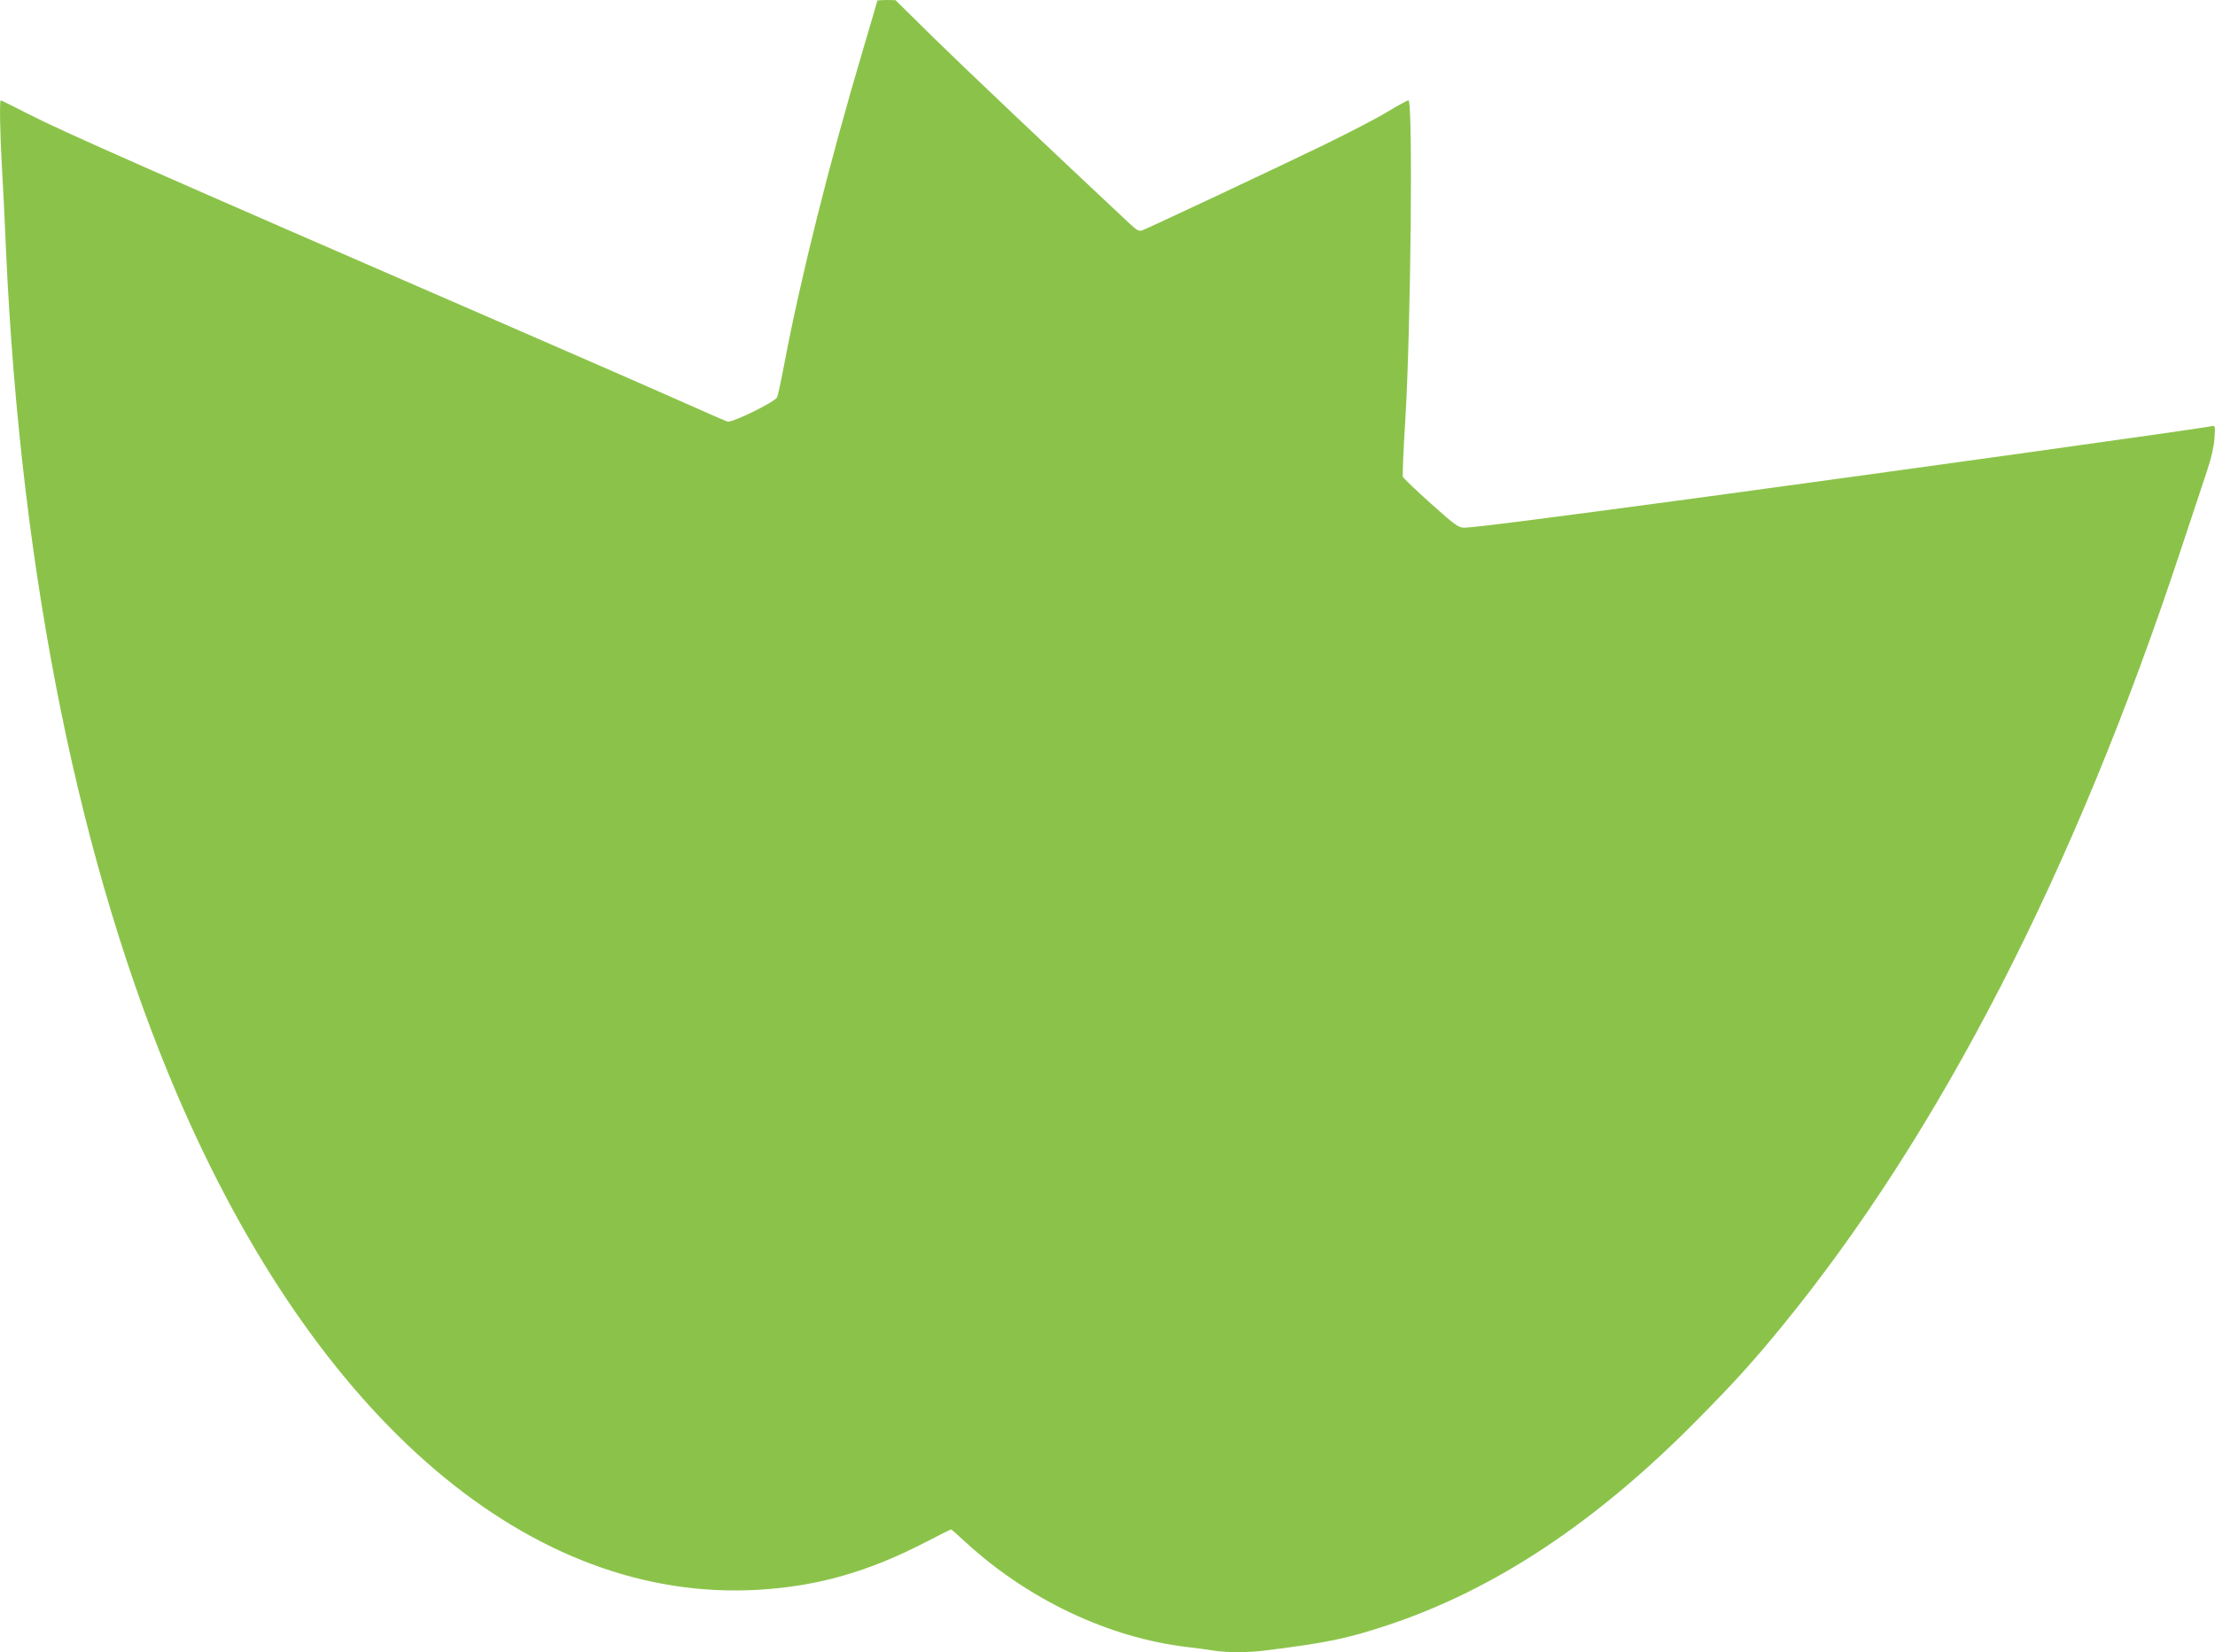<?xml version="1.0" standalone="no"?>
<!DOCTYPE svg PUBLIC "-//W3C//DTD SVG 20010904//EN"
 "http://www.w3.org/TR/2001/REC-SVG-20010904/DTD/svg10.dtd">
<svg version="1.0" xmlns="http://www.w3.org/2000/svg"
 width="1280pt" height="955pt" viewBox="0 0 1280 955"
 preserveAspectRatio="xMidYMid meet">
<g transform="translate(0,955) scale(0.1,-0.1)"
fill="#8bc34a" stroke="none">
<path d="M5070 9546 c0 -2 -38 -131 -84 -287 -195 -657 -361 -1320 -457 -1829
-16 -85 -33 -164 -38 -176 -12 -27 -257 -147 -286 -141 -11 3 -117 49 -235
102 -118 53 -573 252 -1010 442 -2140 930 -2588 1128 -2798 1235 -84 43 -155
78 -158 78 -7 0 -4 -189 6 -365 6 -93 17 -321 25 -507 85 -1878 427 -3564 989
-4875 809 -1888 2046 -2941 3361 -2862 339 20 633 104 964 275 79 41 145 74
147 74 2 0 41 -34 86 -76 362 -331 824 -550 1278 -604 52 -6 122 -15 156 -21
80 -12 199 -12 304 2 351 44 465 68 695 144 621 205 1212 597 1801 1196 210
213 314 328 477 527 916 1118 1699 2642 2311 4499 64 191 132 398 152 458 24
72 38 135 41 183 5 72 4 73 -19 68 -53 -12 -1780 -253 -2908 -406 -887 -120
-1355 -180 -1407 -180 -35 0 -52 12 -195 140 -86 77 -158 146 -161 154 -3 7 3
155 14 329 32 531 45 1847 18 1847 -6 0 -61 -30 -121 -66 -60 -37 -225 -122
-366 -191 -251 -122 -1004 -476 -1050 -494 -20 -8 -32 -1 -80 44 -453 424
-960 905 -1132 1074 l-215 212 -52 1 c-29 0 -53 -2 -53 -4z"/>
</g>
</svg>
